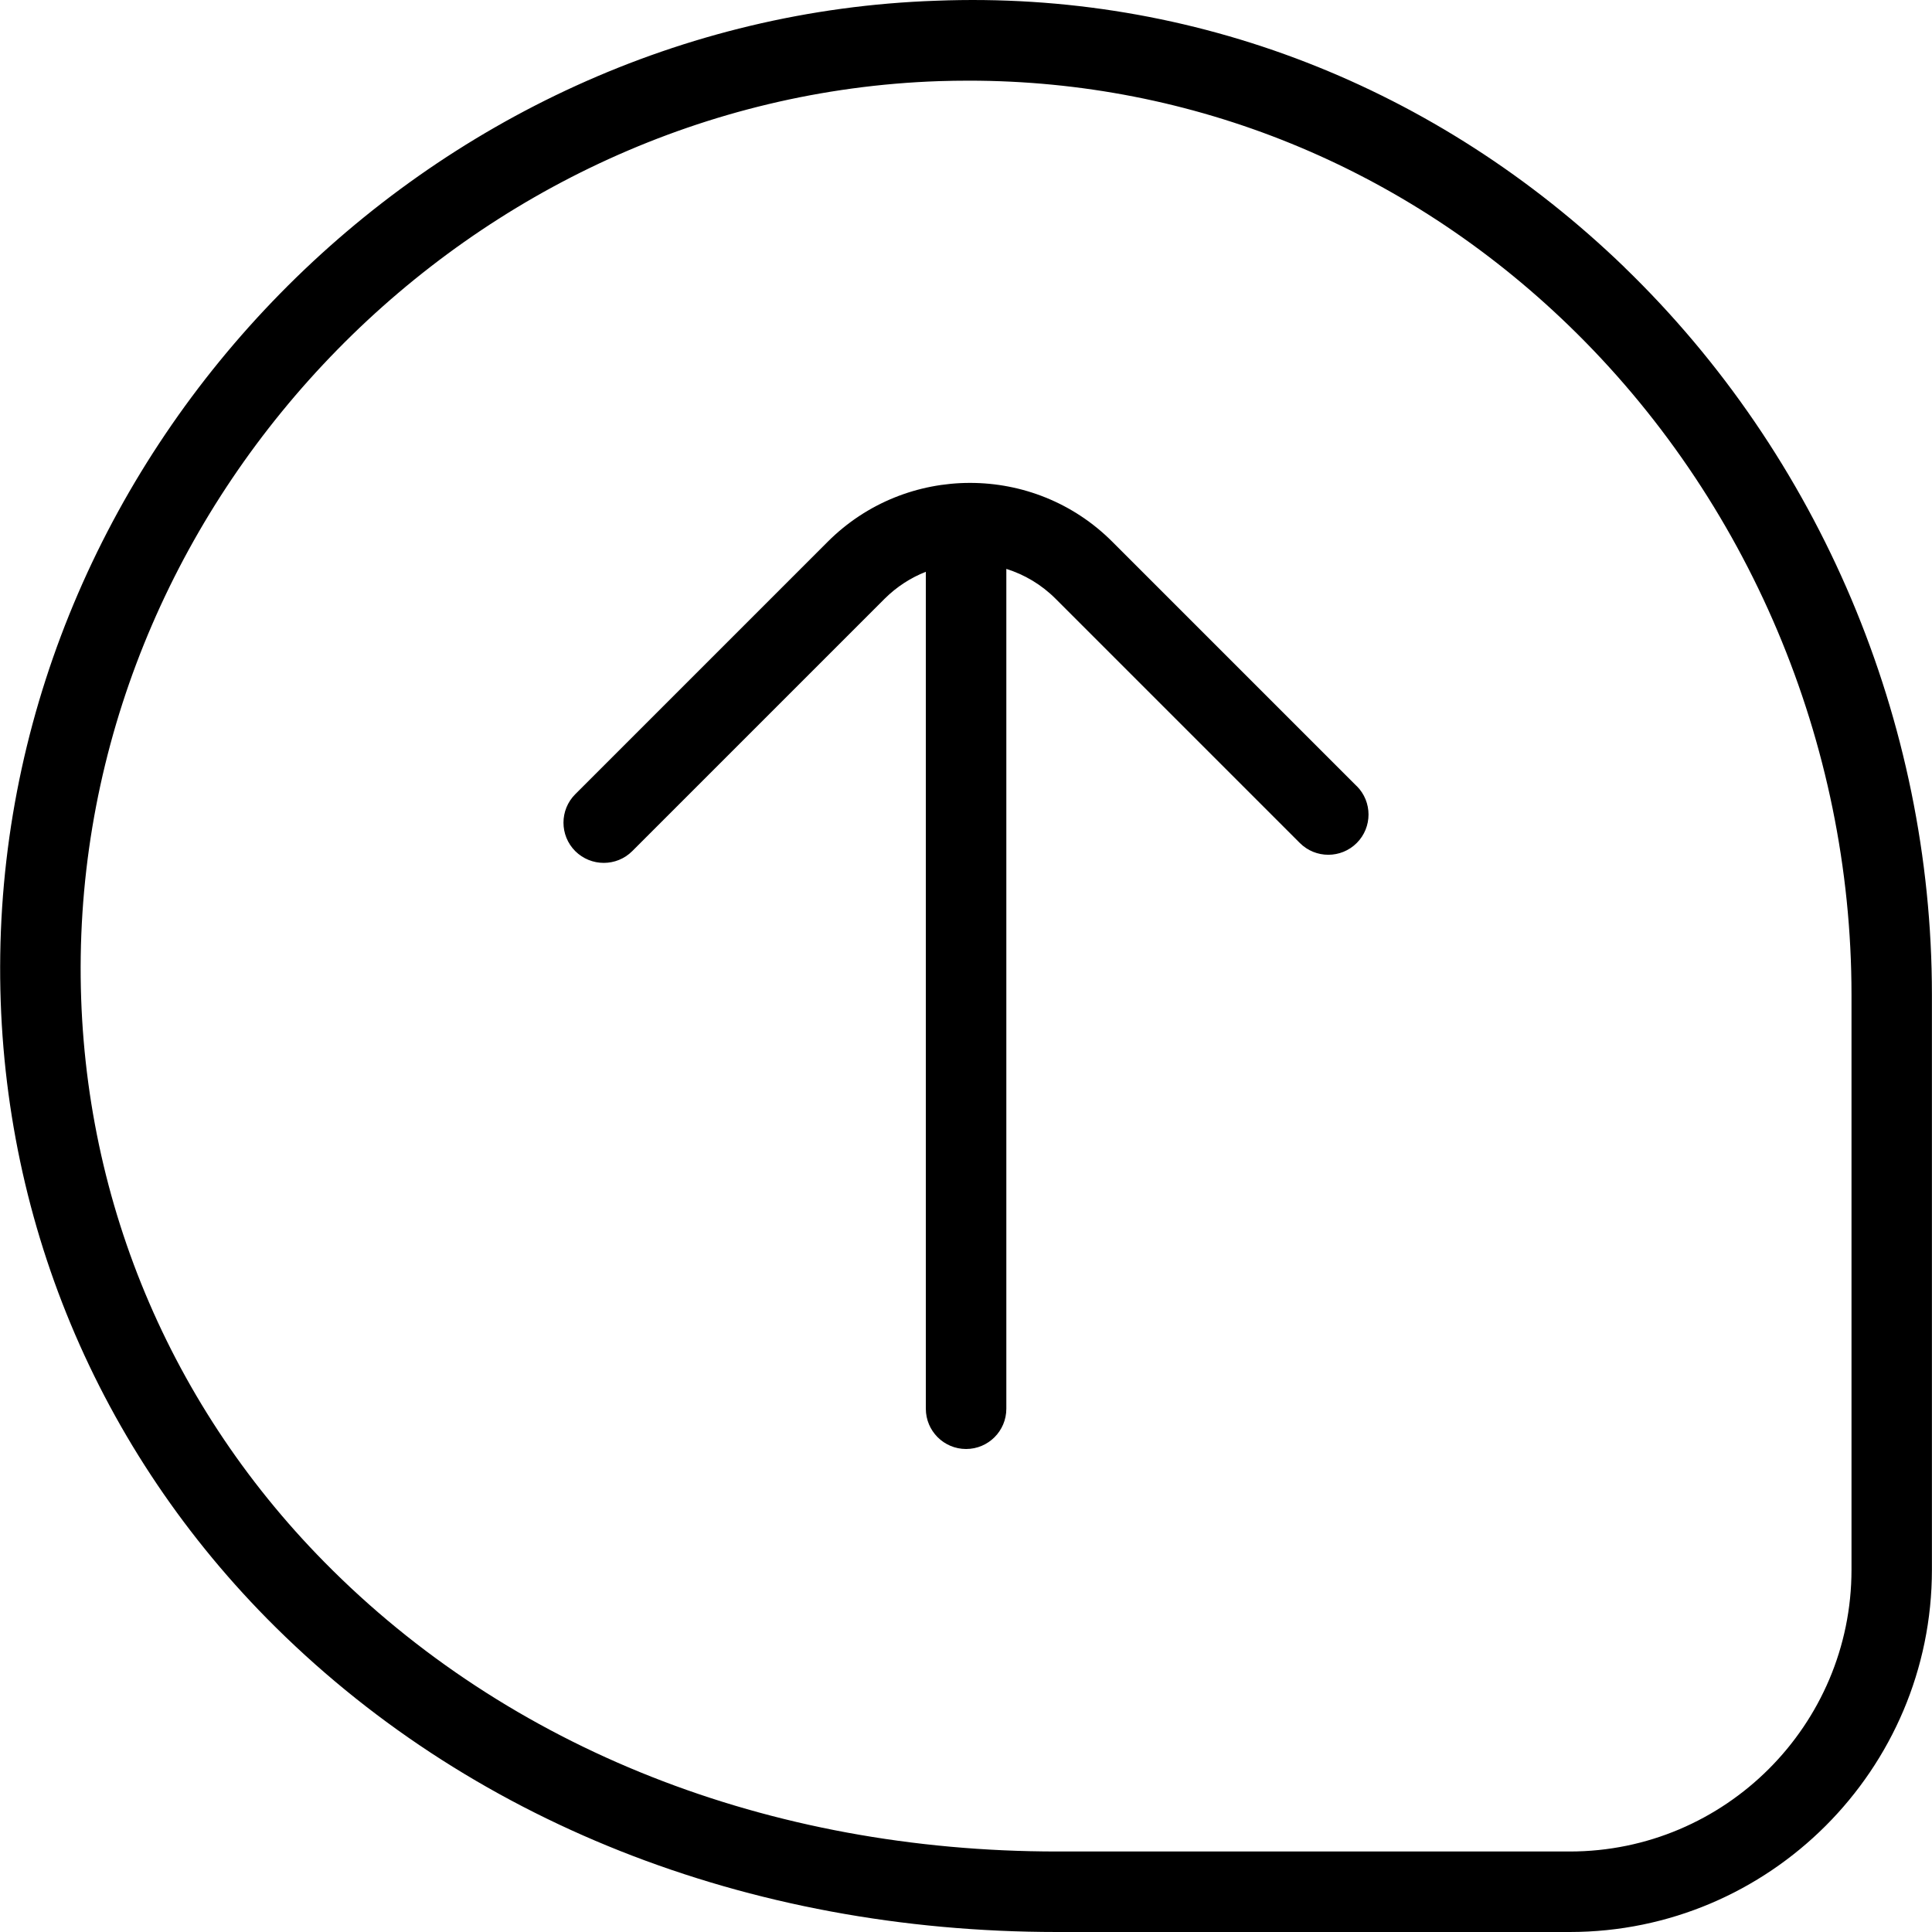 <?xml version="1.0" encoding="UTF-8"?>
<svg xmlns="http://www.w3.org/2000/svg" id="Layer_1" data-name="Layer 1" viewBox="0 0 24 24" width="512" height="512"><path d="M20.181,3.321C17.857,1.076,14.825-.116,11.629,.009,5.309,.225,.094,5.542,.003,11.862c-.045,3.103,1.133,6.031,3.314,8.245,2.475,2.51,5.96,3.893,9.815,3.893h6.367c2.481,0,4.5-2.019,4.5-4.5v-7.145c0-3.396-1.393-6.688-3.819-9.034Zm2.819,16.179c0,1.93-1.57,3.5-3.5,3.5h-6.367c-3.585,0-6.818-1.276-9.103-3.595-1.993-2.022-3.068-4.696-3.027-7.528C1.086,6.082,5.868,1.206,11.662,1.008c.125-.004,.248-.006,.372-.006,2.781,0,5.415,1.071,7.451,3.039,2.233,2.158,3.515,5.189,3.515,8.315v7.145Zm-6.146-9.735c.195,.195,.195,.512,0,.707s-.512,.195-.707,0l-3.035-3.035c-.177-.177-.388-.3-.611-.37v10.433c0,.276-.224,.5-.5,.5s-.5-.224-.5-.5V7.103c-.186,.073-.36,.184-.511,.334l-3.136,3.136c-.098,.098-.226,.146-.354,.146s-.256-.049-.354-.146c-.195-.195-.195-.512,0-.707l3.136-3.136c.974-.974,2.561-.976,3.536,0l3.035,3.035Z"/></svg>
